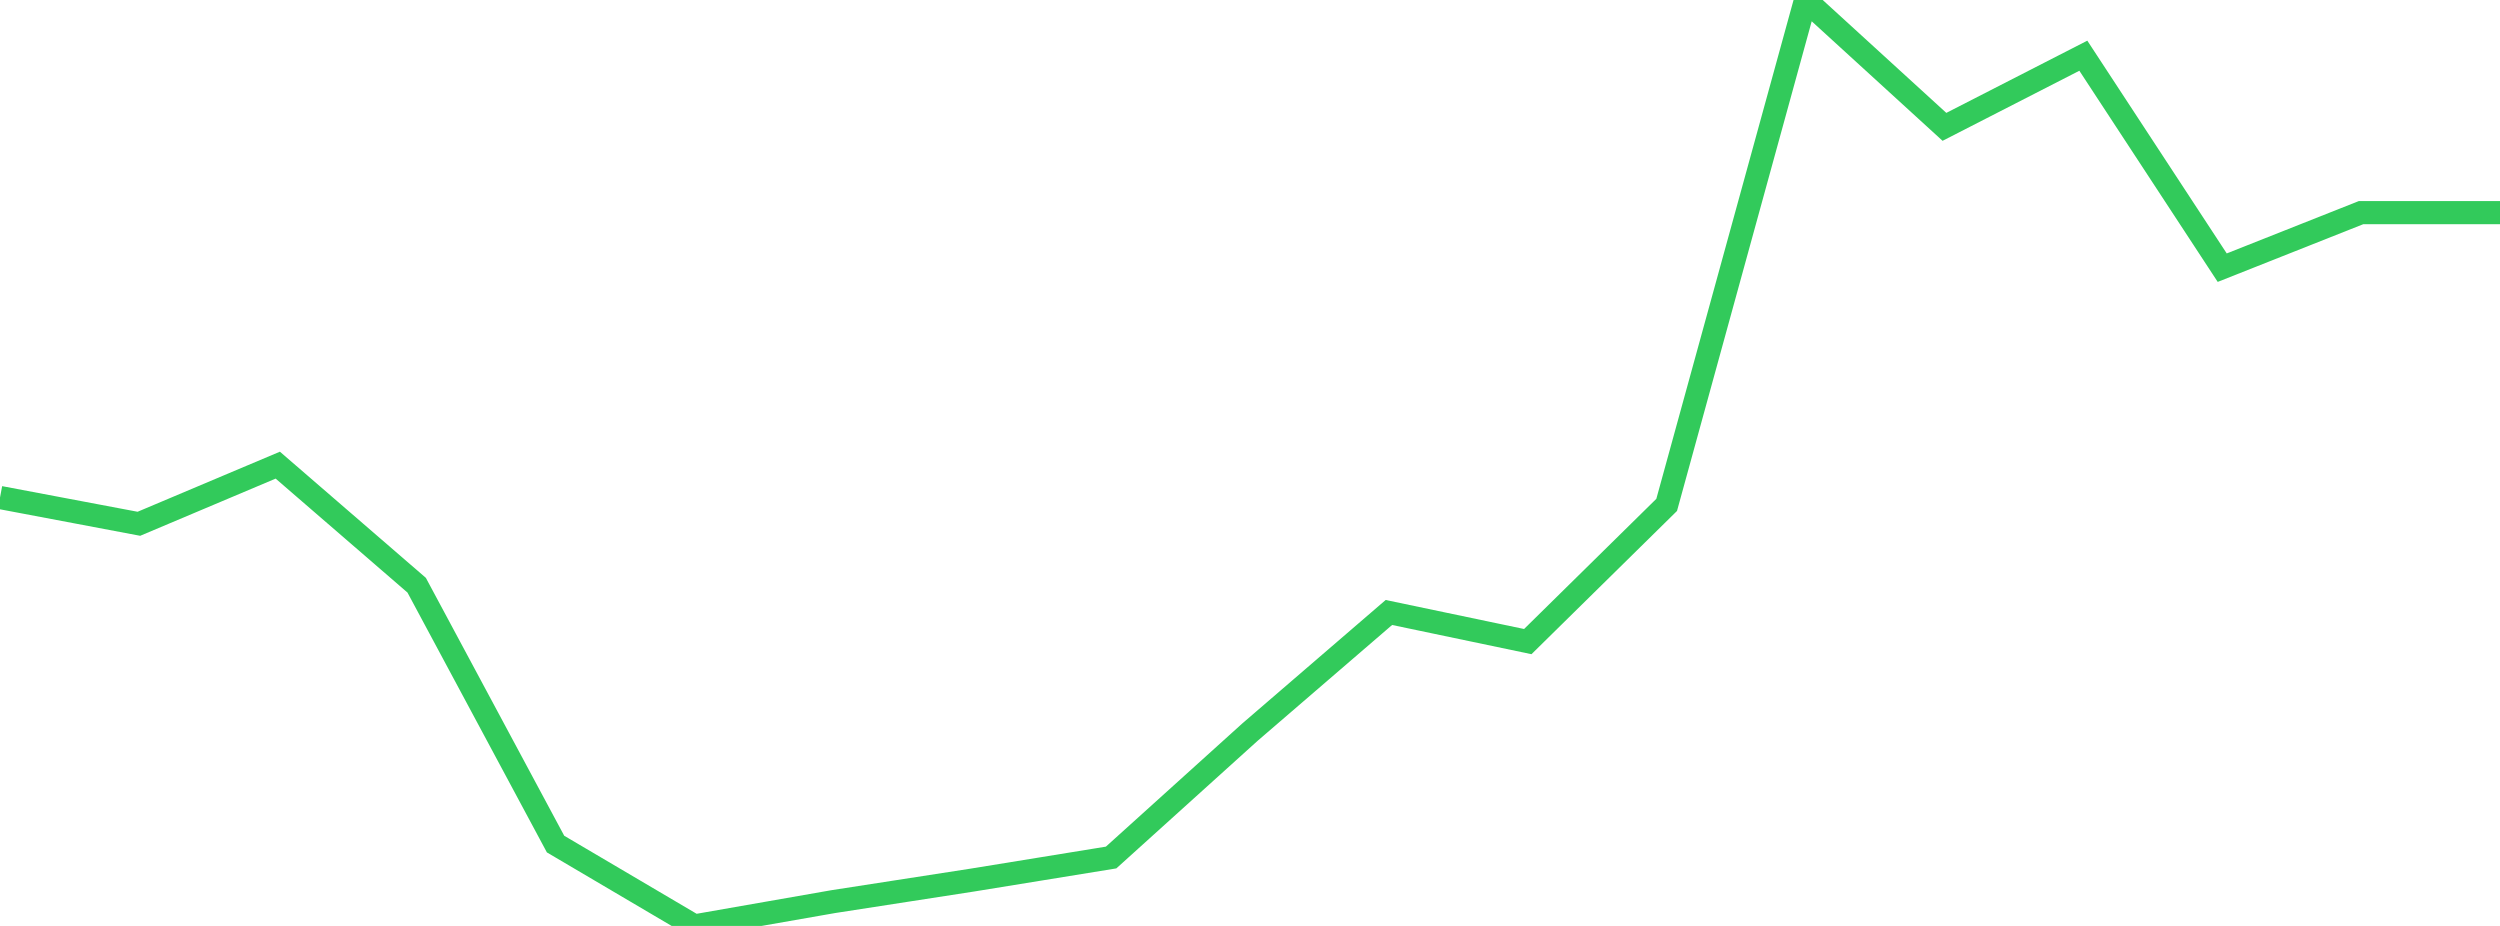 <?xml version="1.0" standalone="no"?>
<!DOCTYPE svg PUBLIC "-//W3C//DTD SVG 1.1//EN" "http://www.w3.org/Graphics/SVG/1.1/DTD/svg11.dtd">

<svg width="135" height="50" viewBox="0 0 135 50" preserveAspectRatio="none" 
  xmlns="http://www.w3.org/2000/svg"
  xmlns:xlink="http://www.w3.org/1999/xlink">


<polyline points="0.0, 26.866 7.5, 28.284 15.0, 25.118 22.5, 31.601 30.0, 45.58 37.5, 50.0 45.0, 48.687 52.5, 47.525 60.0, 46.306 67.5, 39.533 75.0, 33.074 82.5, 34.646 90.0, 27.264 97.5, 0.0 105.0, 6.85 112.5, 3.008 120.0, 14.454 127.5, 11.481 135.0, 11.481" fill="none" stroke="#32ca5b" stroke-width="1.25"/>

</svg>